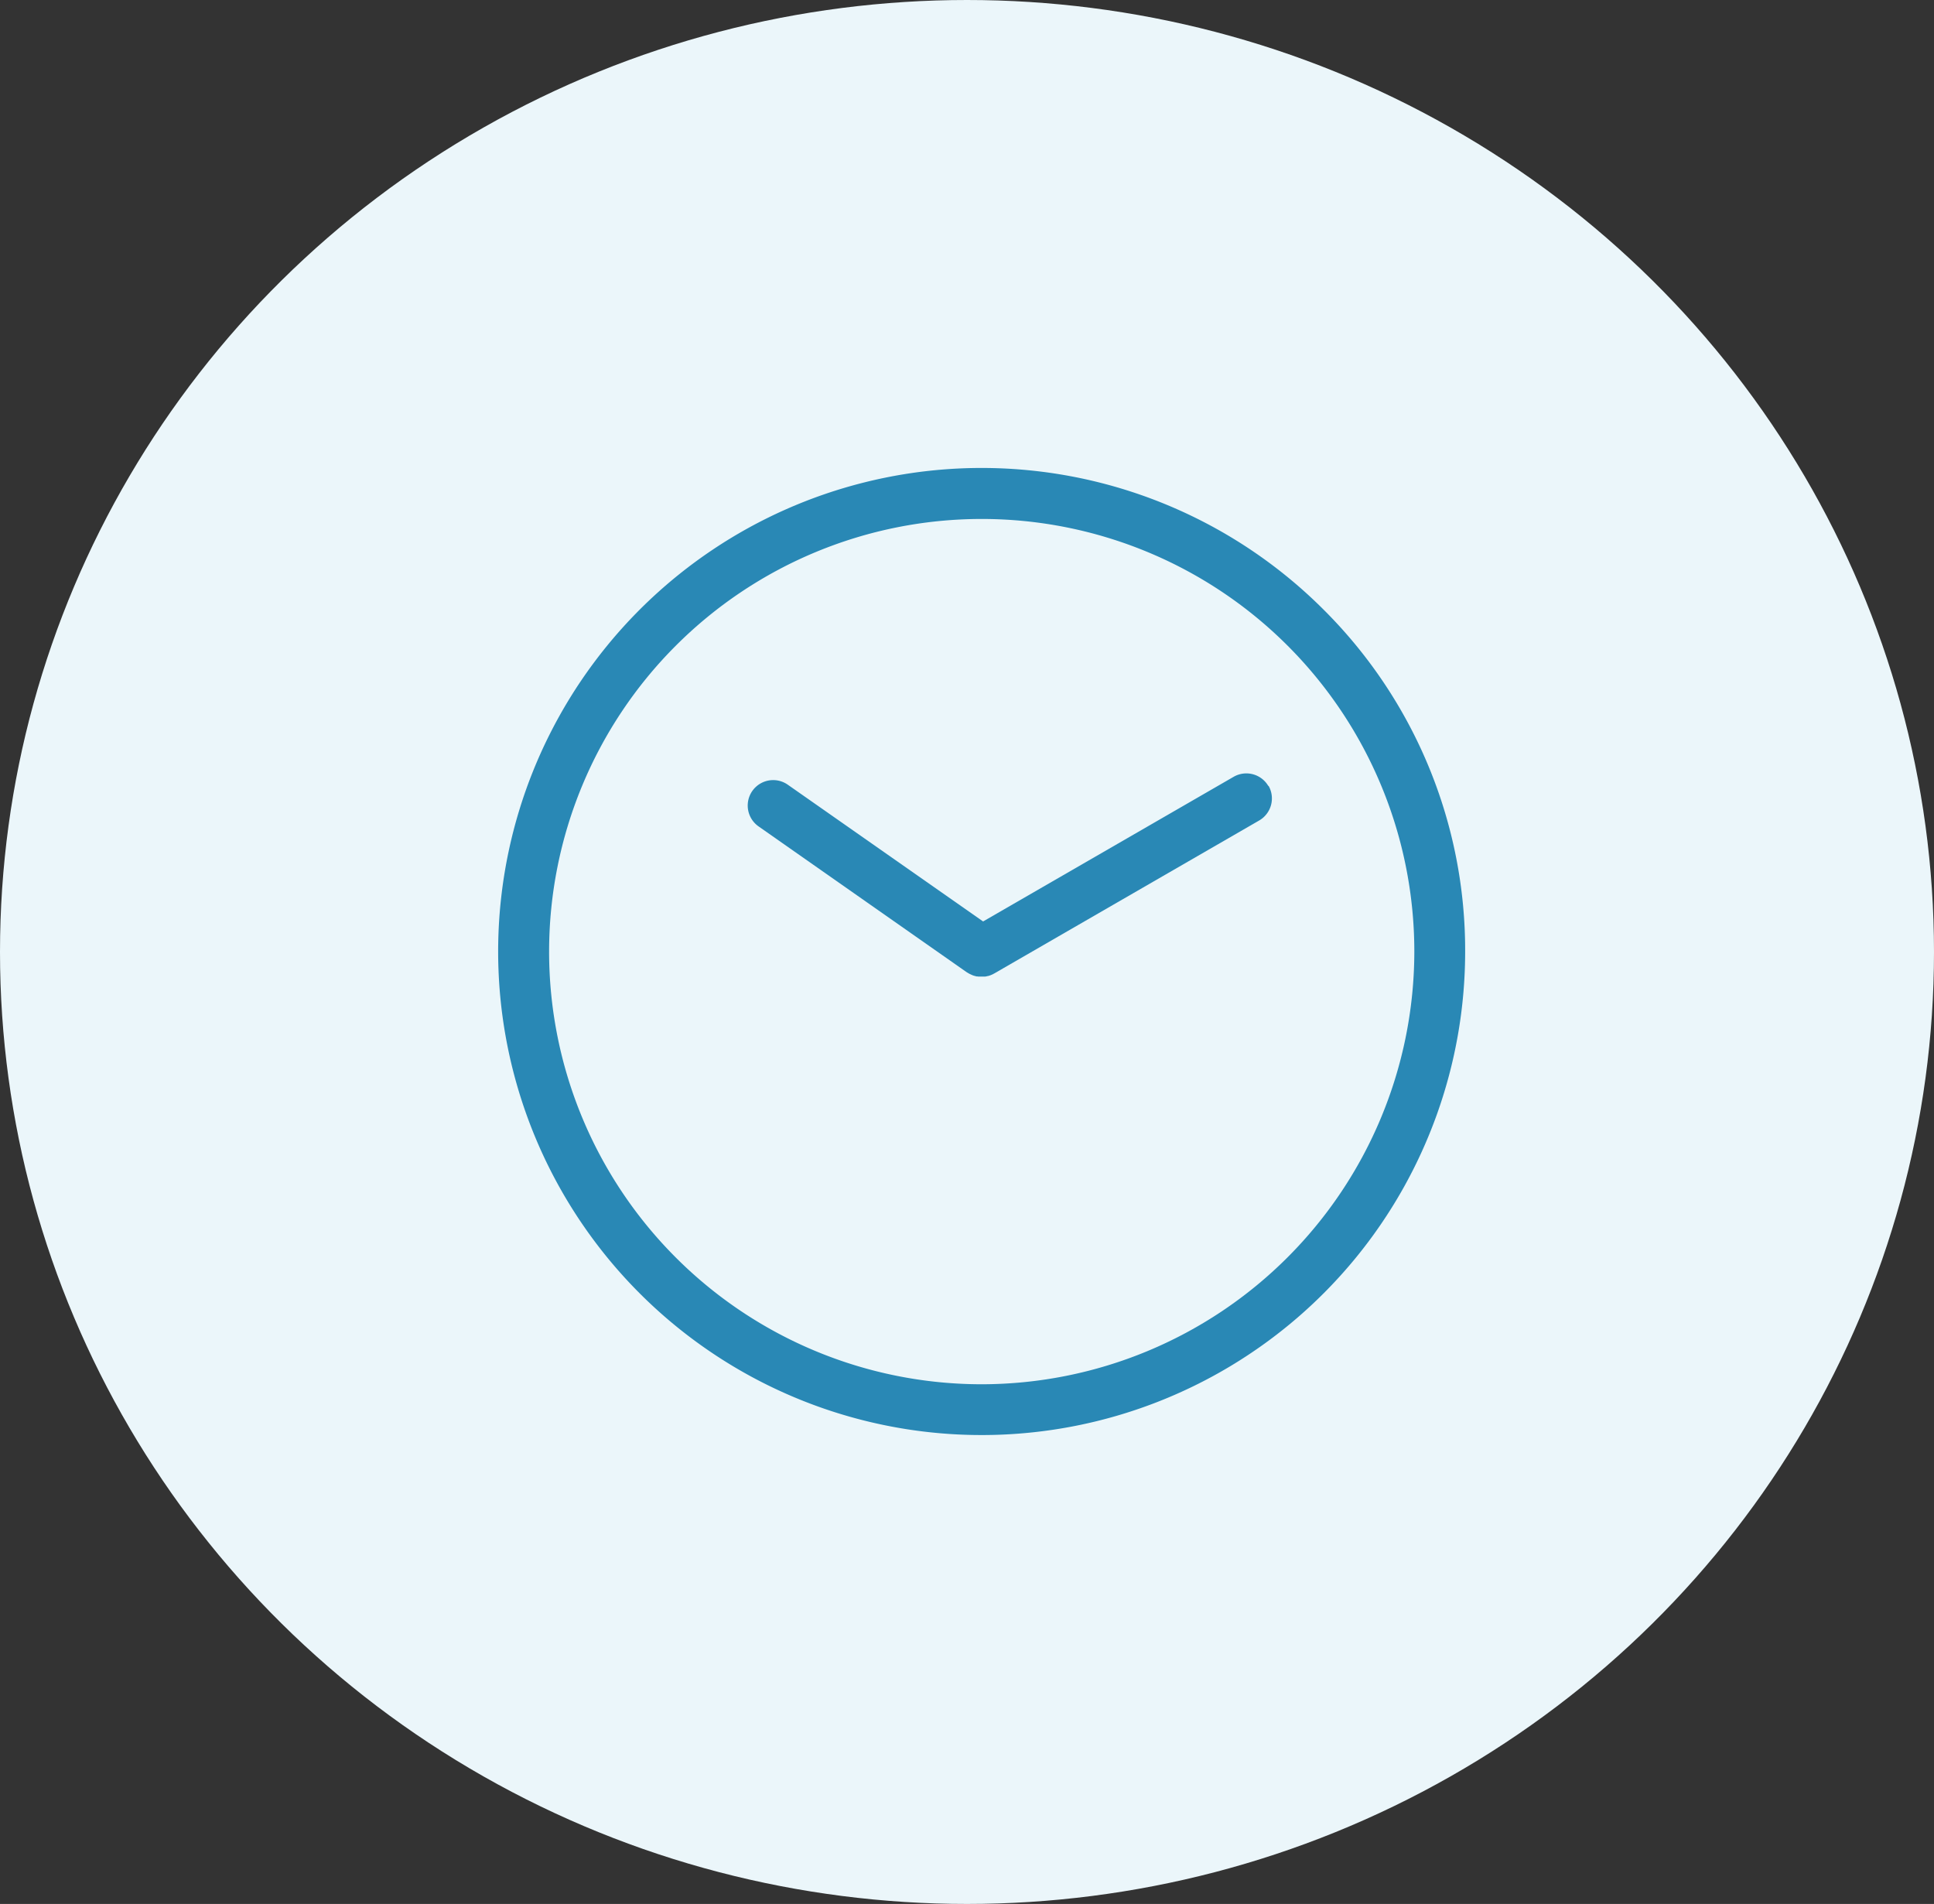 <svg xmlns="http://www.w3.org/2000/svg" width="64" height="63" viewBox="0 0 64 63"><rect x="0" y="0" width="64" height="63" fill="#333333" stroke="none"/><defs><style>.a{fill:#ebf6fa;}.b{fill:#2988b5;}</style></defs><g transform="translate(-275.388 -1268.388)"><ellipse class="a" cx="32" cy="31.5" rx="32" ry="31.5" transform="translate(275.388 1268.388)"/><g transform="translate(191.873 -942.125)"><path class="b" d="M127.317,2230.687A16,16,0,1,0,132,2242,15.9,15.9,0,0,0,127.317,2230.687ZM116,2256.317A14.316,14.316,0,1,1,130.318,2242,14.331,14.331,0,0,1,116,2256.317Z" transform="translate(0)"/><path class="b" d="M122.141,2232.422a.843.843,0,0,0-1.151-.308L112.7,2236.9l-6.464-4.525a.842.842,0,1,0-.966,1.38l6.9,4.834.005,0a.377.377,0,0,0,.044.027l.012.007a.289.289,0,0,0,.046.023l.01.005.052.024.032.012.024.009.034.008.022.007.034.008.024,0,.032.005.03,0,.027,0c.02,0,.039,0,.059,0s.064,0,.1,0h0c.03,0,.062-.01.093-.017l.007,0a.613.613,0,0,0,.086-.027l.012-.005a.66.66,0,0,0,.079-.035l.015-.009.029-.015,8.758-5.057a.843.843,0,0,0,.308-1.151Z" transform="translate(3.348 4.103)"/></g></g></svg>